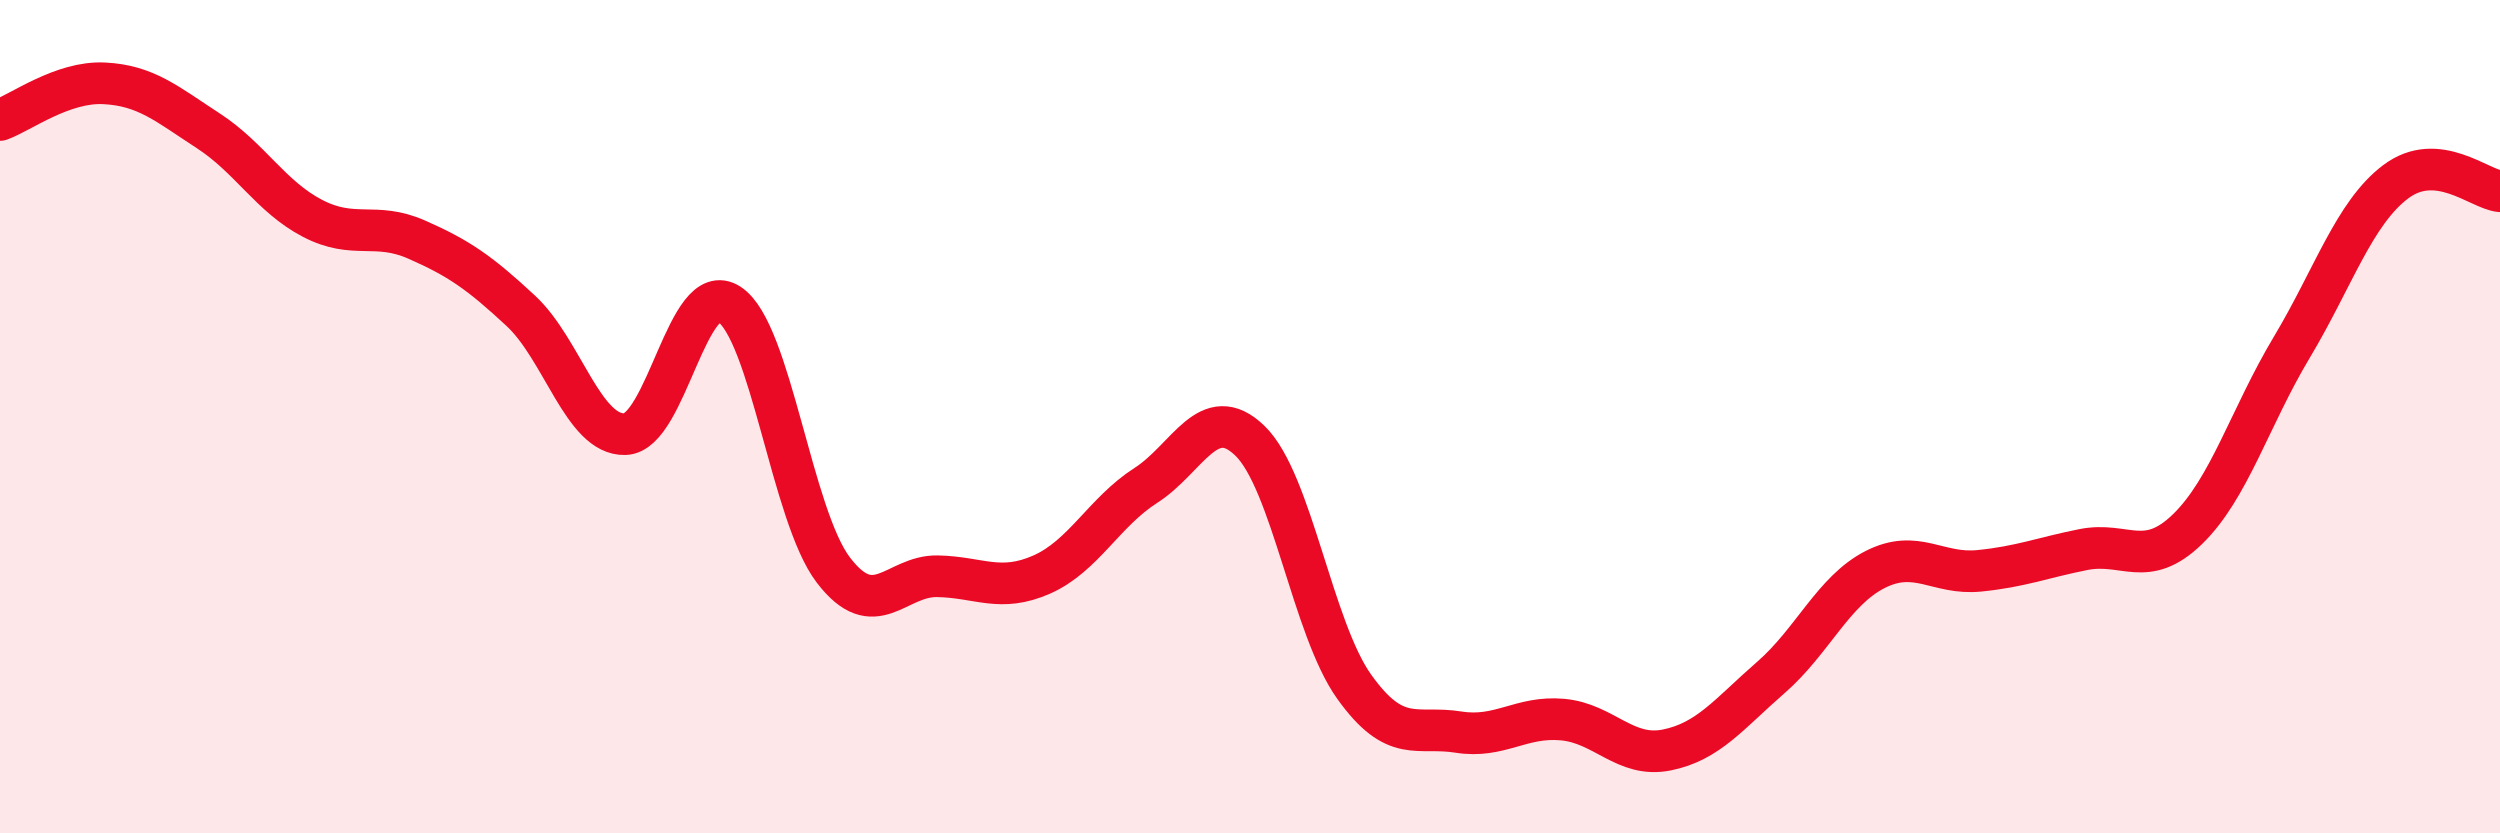 
    <svg width="60" height="20" viewBox="0 0 60 20" xmlns="http://www.w3.org/2000/svg">
      <path
        d="M 0,2.88 C 0.5,2.7 1.5,1.95 2.5,2 C 3.5,2.05 4,2.49 5,3.14 C 6,3.79 6.5,4.72 7.5,5.24 C 8.5,5.76 9,5.31 10,5.75 C 11,6.19 11.5,6.53 12.5,7.46 C 13.5,8.39 14,10.45 15,10.42 C 16,10.39 16.5,6.65 17.5,7.3 C 18.5,7.95 19,12.37 20,13.68 C 21,14.99 21.5,13.81 22.5,13.83 C 23.5,13.85 24,14.23 25,13.79 C 26,13.35 26.5,12.29 27.5,11.65 C 28.5,11.01 29,9.61 30,10.58 C 31,11.55 31.5,15.08 32.5,16.48 C 33.5,17.88 34,17.41 35,17.57 C 36,17.73 36.5,17.18 37.5,17.27 C 38.5,17.36 39,18.2 40,18 C 41,17.8 41.5,17.13 42.5,16.26 C 43.5,15.39 44,14.18 45,13.67 C 46,13.16 46.5,13.8 47.5,13.7 C 48.5,13.6 49,13.39 50,13.19 C 51,12.99 51.5,13.67 52.5,12.7 C 53.5,11.73 54,10.01 55,8.34 C 56,6.67 56.5,5.11 57.5,4.36 C 58.5,3.61 59.5,4.54 60,4.59L60 20L0 20Z"
        fill="#EB0A25"
        opacity="0.1"
        stroke-linecap="round"
        stroke-linejoin="round"
      />
      <path
        d="M 0,2.88 C 0.5,2.7 1.5,1.95 2.5,2 C 3.5,2.05 4,2.49 5,3.14 C 6,3.79 6.5,4.72 7.5,5.24 C 8.5,5.76 9,5.31 10,5.75 C 11,6.19 11.5,6.53 12.5,7.46 C 13.5,8.39 14,10.45 15,10.42 C 16,10.39 16.5,6.65 17.5,7.3 C 18.5,7.95 19,12.37 20,13.68 C 21,14.99 21.5,13.81 22.5,13.83 C 23.5,13.85 24,14.23 25,13.79 C 26,13.35 26.5,12.29 27.5,11.65 C 28.5,11.01 29,9.61 30,10.58 C 31,11.55 31.5,15.08 32.5,16.48 C 33.5,17.88 34,17.41 35,17.57 C 36,17.73 36.5,17.18 37.5,17.27 C 38.5,17.36 39,18.2 40,18 C 41,17.8 41.5,17.13 42.5,16.26 C 43.5,15.39 44,14.18 45,13.67 C 46,13.16 46.5,13.8 47.5,13.7 C 48.5,13.6 49,13.39 50,13.19 C 51,12.99 51.5,13.67 52.5,12.7 C 53.5,11.73 54,10.01 55,8.34 C 56,6.67 56.5,5.11 57.5,4.36 C 58.5,3.61 59.5,4.54 60,4.59"
        stroke="#EB0A25"
        stroke-width="1"
        fill="none"
        stroke-linecap="round"
        stroke-linejoin="round"
      />
    </svg>
  
